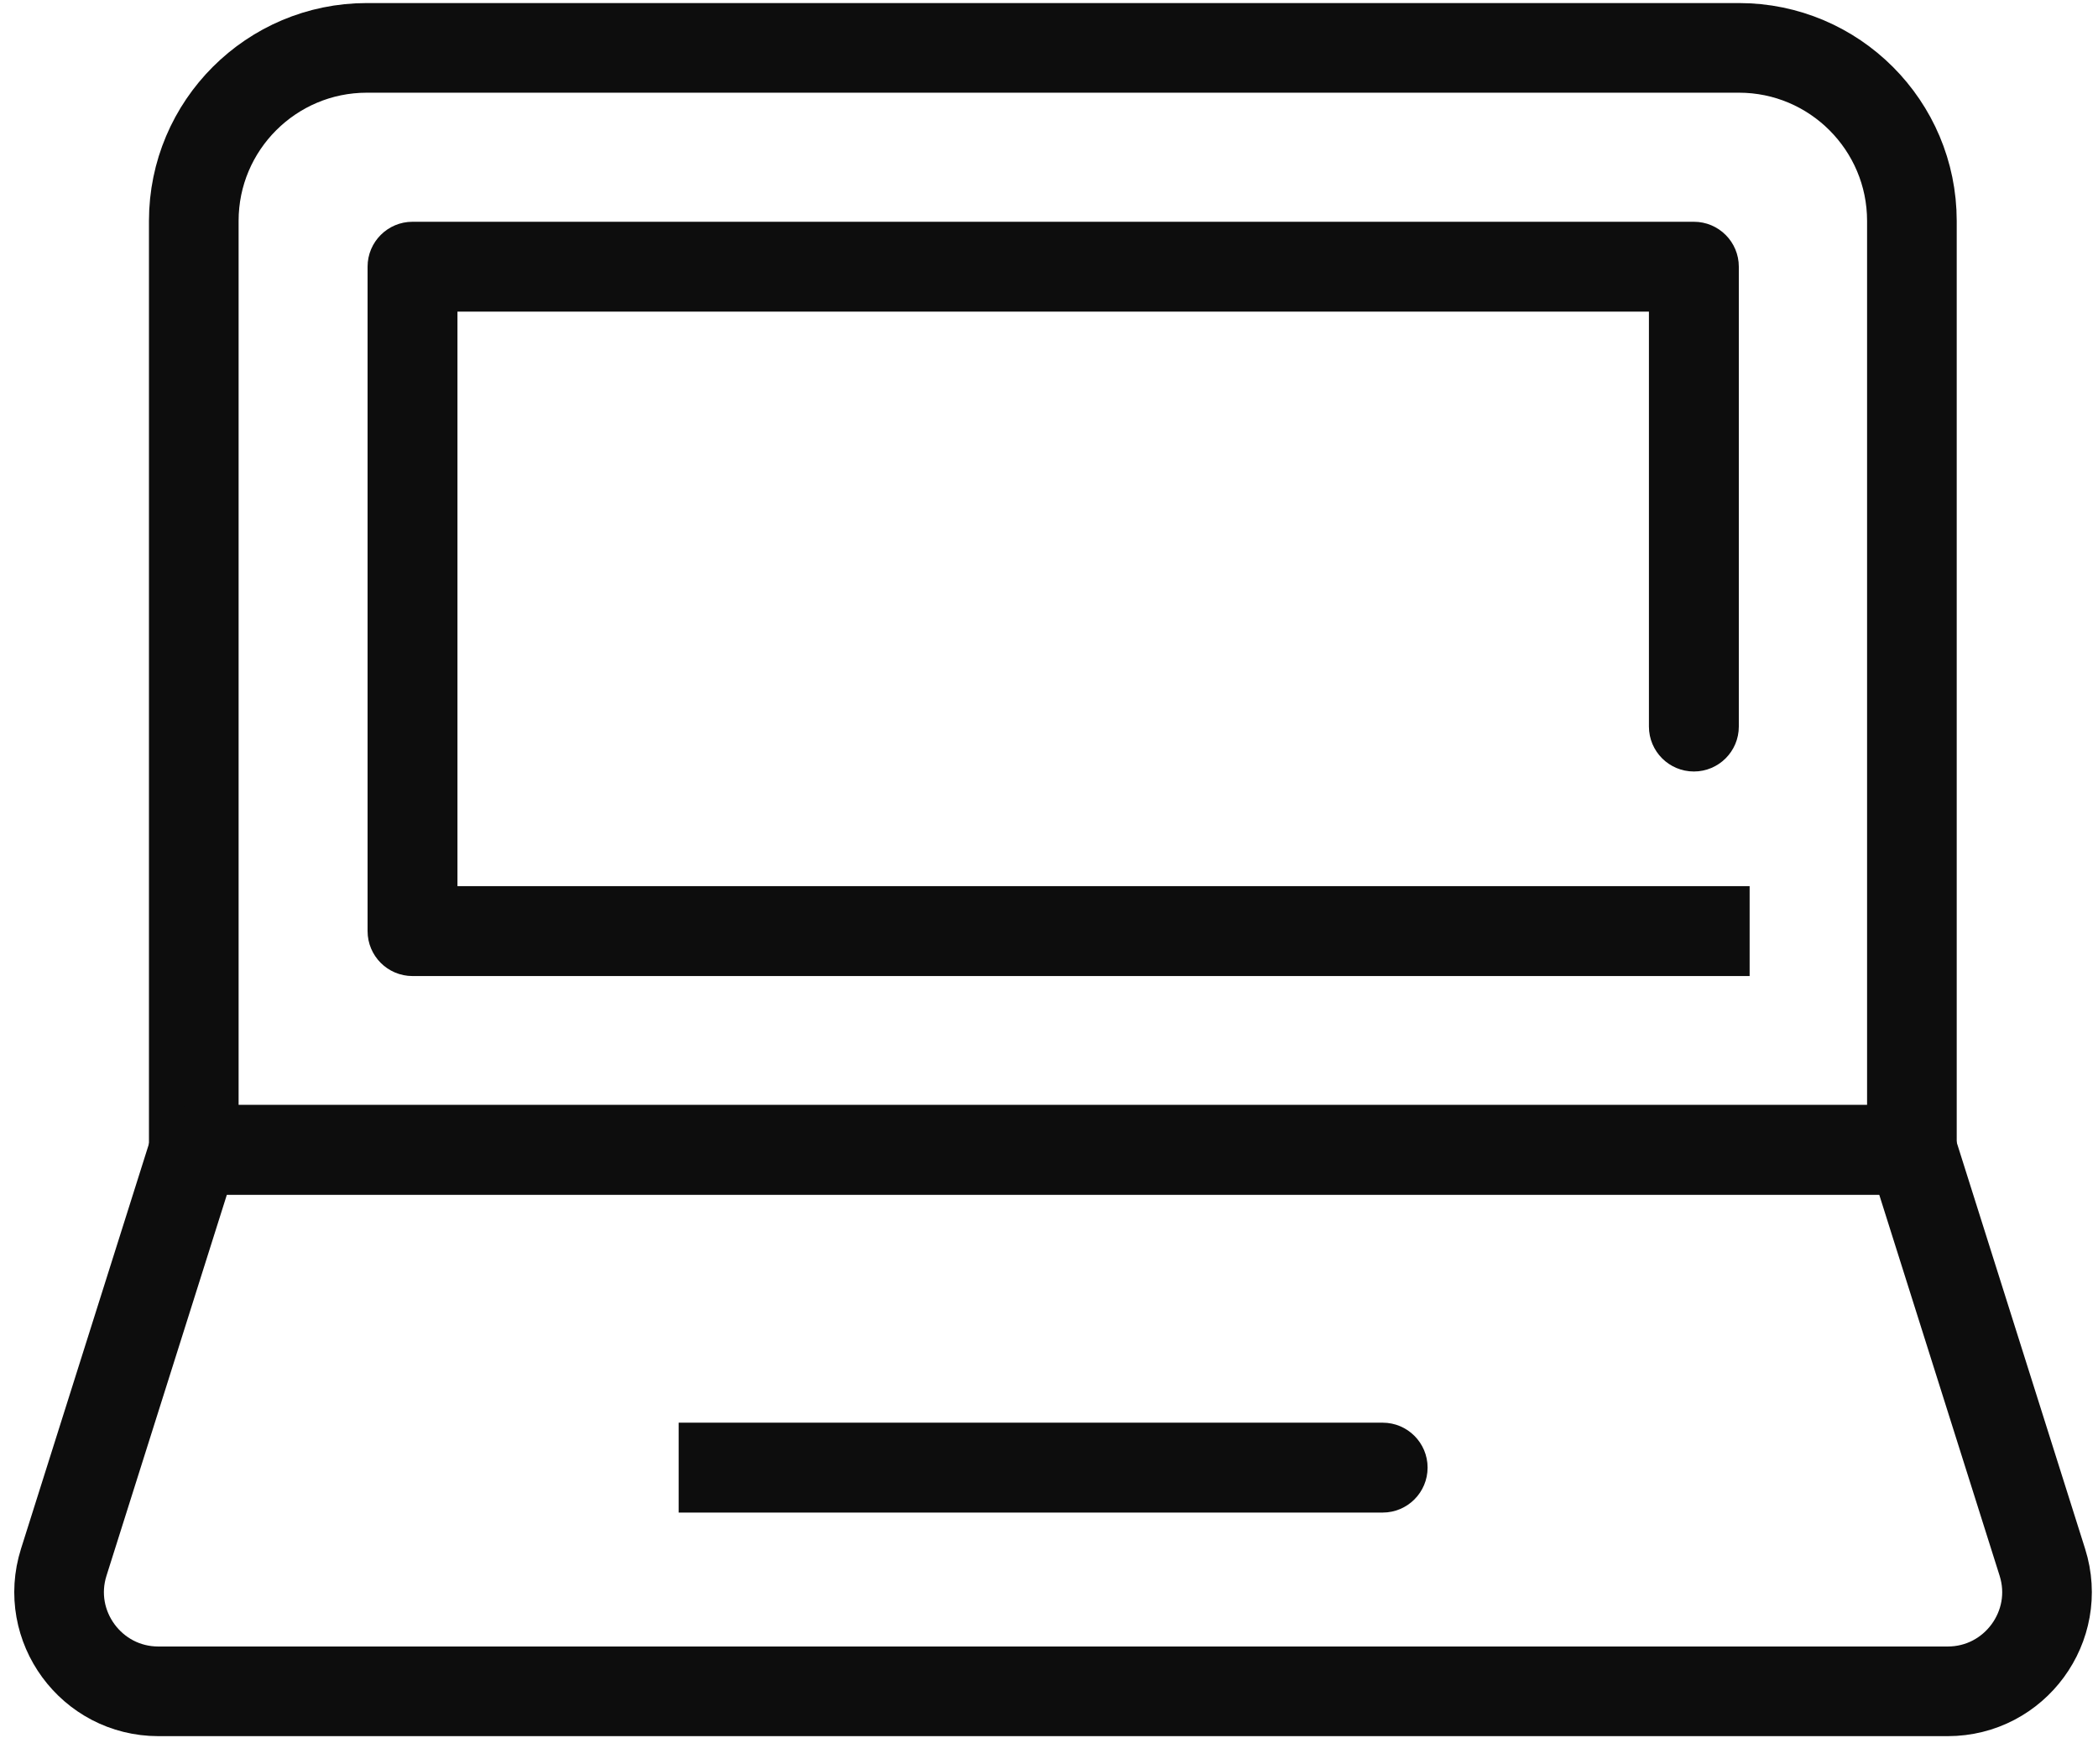 <?xml version="1.0" encoding="UTF-8" standalone="no"?><!DOCTYPE svg PUBLIC "-//W3C//DTD SVG 1.1//EN" "http://www.w3.org/Graphics/SVG/1.1/DTD/svg11.dtd"><svg width="100%" height="100%" viewBox="0 0 44 37" version="1.1" xmlns="http://www.w3.org/2000/svg" xmlns:xlink="http://www.w3.org/1999/xlink" xml:space="preserve" xmlns:serif="http://www.serif.com/" style="fill-rule:evenodd;clip-rule:evenodd;stroke-linejoin:round;"><path d="M7.693,1.004l28.776,-0c2.004,-0 3.628,1.629 3.628,3.629l0,19.479l-36.033,0l0,-19.479c0,-2.005 1.629,-3.629 3.629,-3.629Z" style="fill:none;fill-rule:nonzero;stroke:#0d0d0d;stroke-width:1.88px;"/><path d="M8.651,5.593l0,-0.942c-0.52,-0 -0.942,0.422 -0.942,0.942l0.942,0Zm26.874,0l0.942,0c0,-0.52 -0.422,-0.942 -0.942,-0.942l-0,0.942Zm-26.874,13.934l-0.942,0c0,0.521 0.422,0.943 0.942,0.943l0,-0.943Zm25.931,-4.289c0,0.52 0.422,0.942 0.943,0.942c0.52,0 0.942,-0.422 0.942,-0.942l-1.885,0Zm-25.931,-8.702l26.874,-0l-0,-1.885l-26.874,-0l0,1.885Zm28.043,12.049l-28.043,0l0,1.885l28.043,-0l0,-1.885Zm-27.1,0.942l-0,-13.934l-1.885,0l0,13.934l1.885,0Zm24.988,-13.934l0,9.645l1.885,0l0,-9.645l-1.885,0Z" style="fill:#0d0d0d;fill-rule:nonzero;"/><path d="M15.176,29.837l-0.943,0l0,1.885l0.943,-0l-0,-1.885Zm13.822,1.885c0.52,-0 0.942,-0.422 0.942,-0.943c0,-0.52 -0.422,-0.942 -0.942,-0.942l-0,1.885Zm-13.822,-0l13.822,-0l-0,-1.885l-13.822,0l-0,1.885Z" style="fill:#0d0d0d;fill-rule:nonzero;"/><path d="M40.101,24.117l-36.032,-0l-2.732,8.647c-0.424,1.341 0.581,2.707 1.985,2.707l37.526,-0c1.404,-0 2.409,-1.366 1.985,-2.707l-2.732,-8.647Z" style="fill:none;fill-rule:nonzero;stroke:#0d0d0d;stroke-width:1.88px;"/></svg>